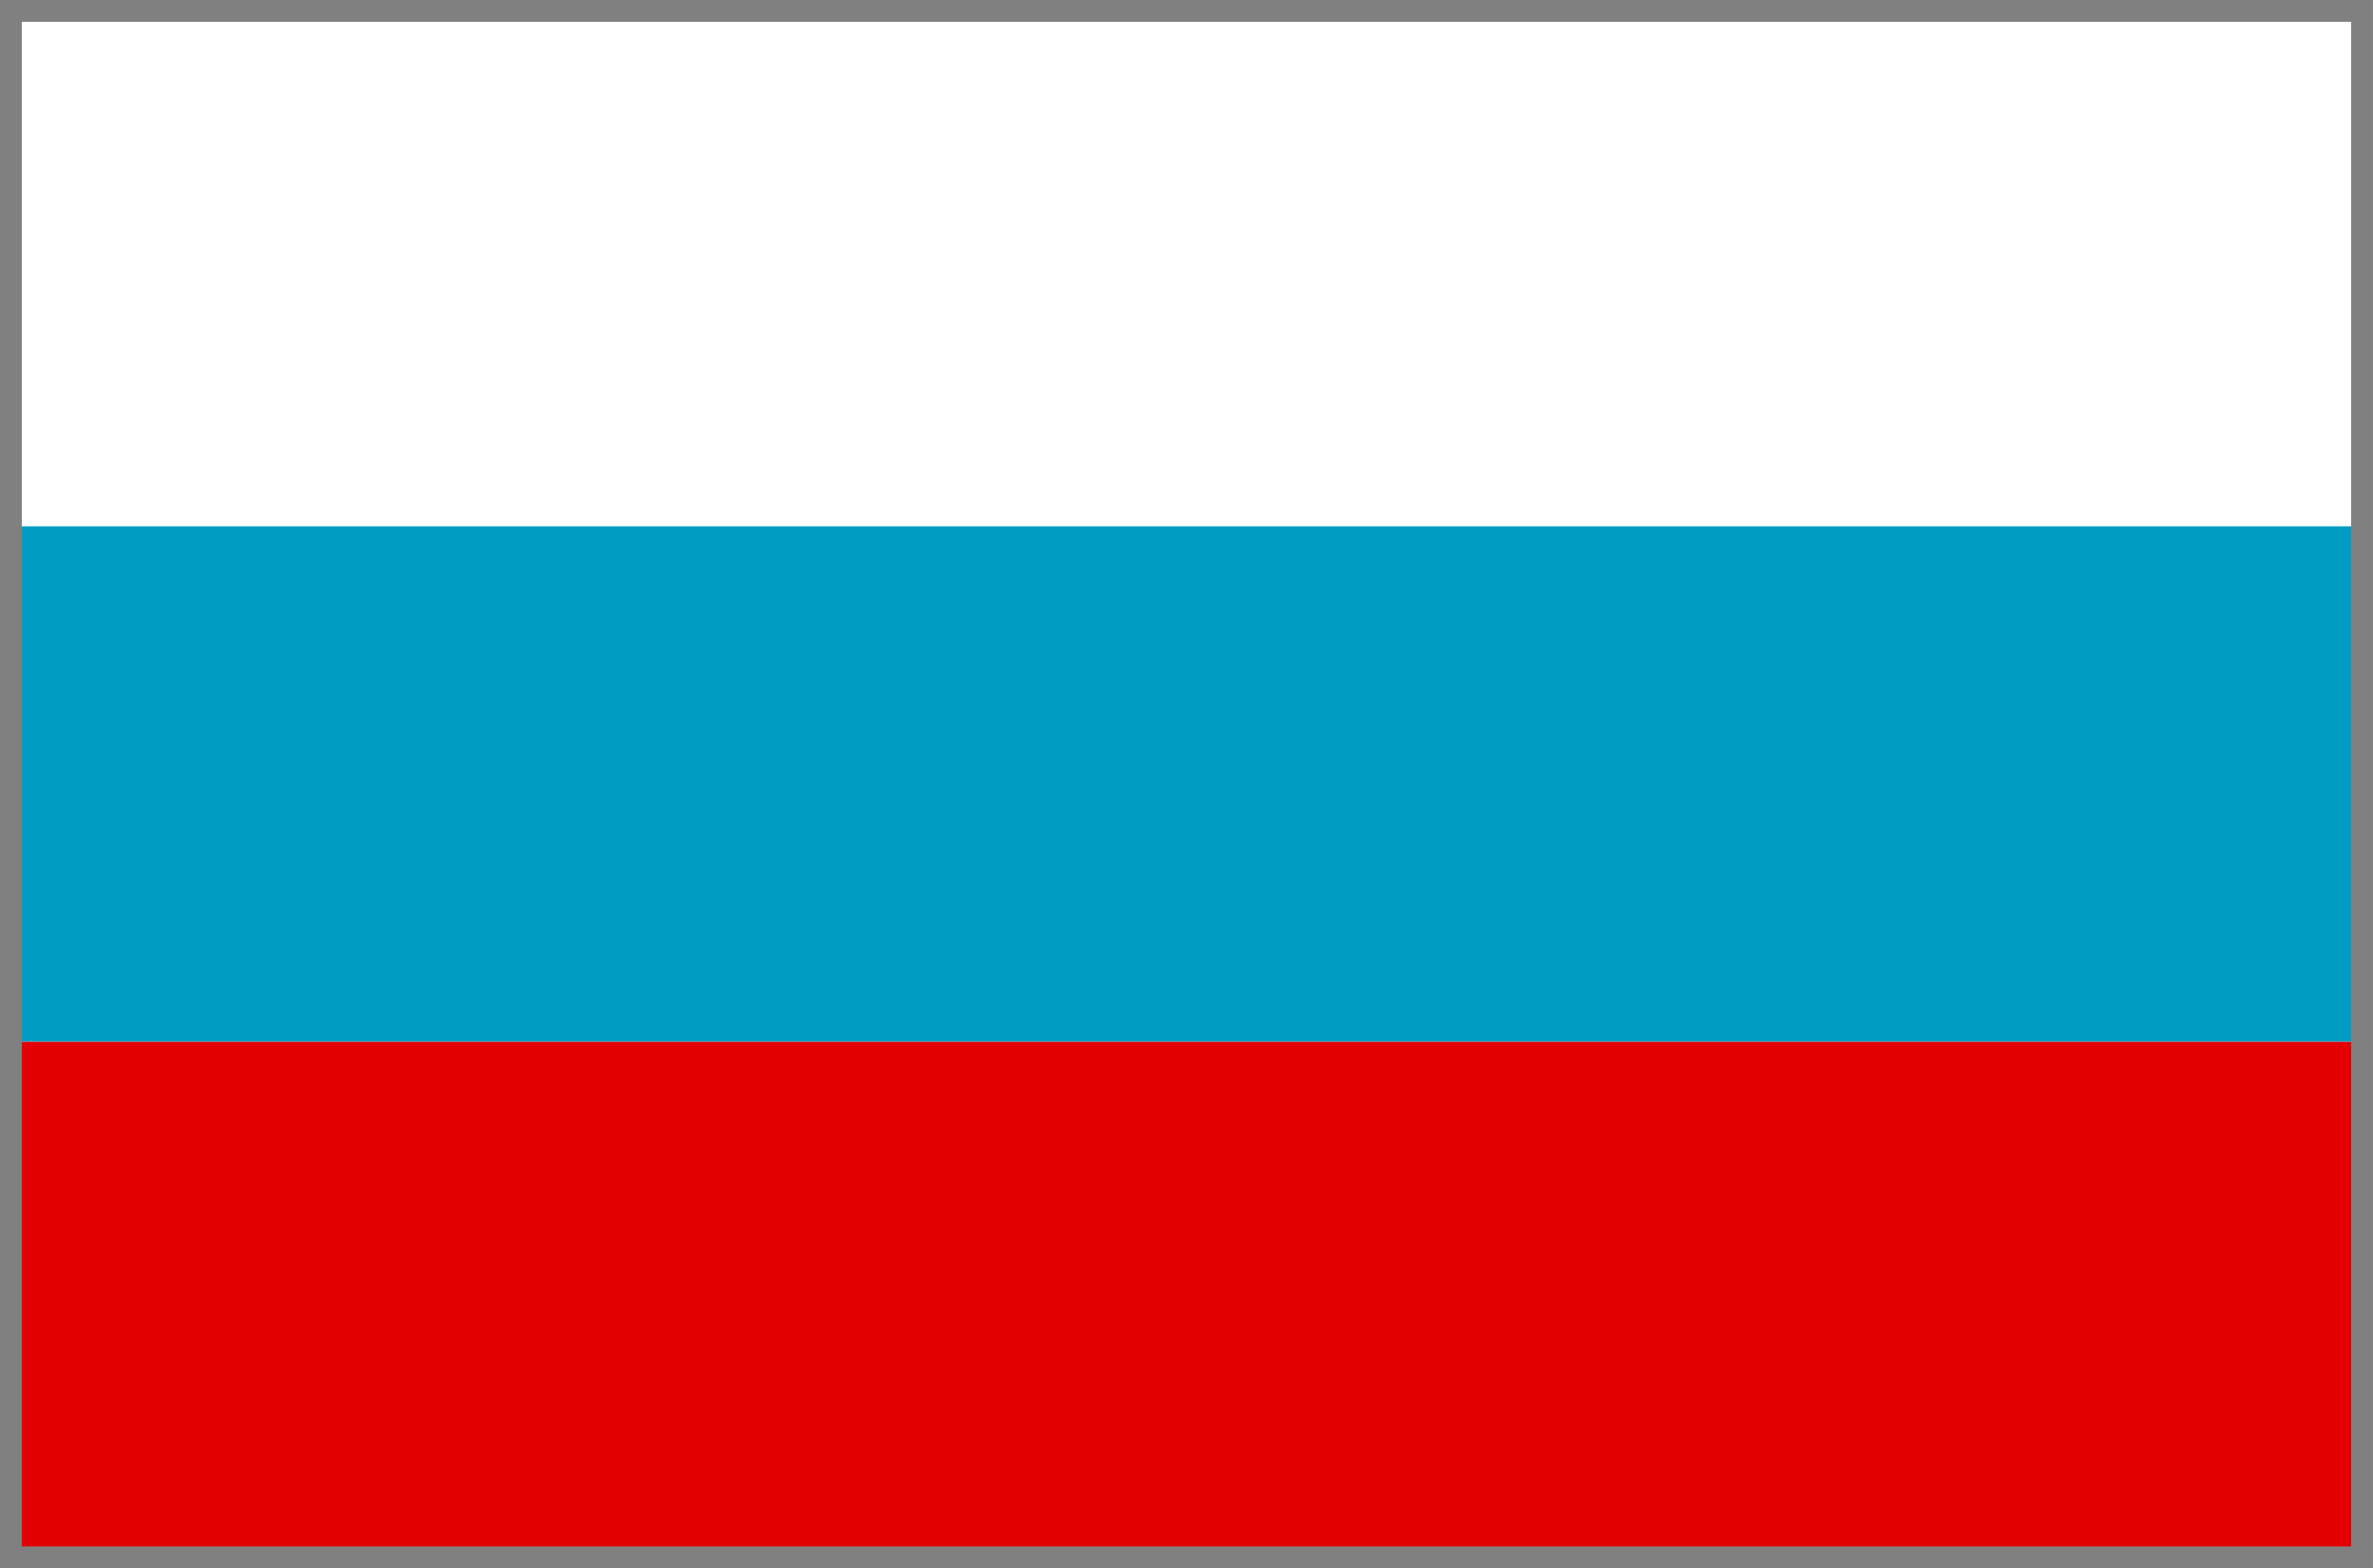 <svg xmlns="http://www.w3.org/2000/svg" width="38.353" height="25.349"><path fill="#e30000" d="M38.175 25.161H.176v-8.326h38z"/><path fill="#009cc4" d="M38.175 16.835H.176V8.507h38z"/><path fill="none" stroke="gray" stroke-width=".353" stroke-miterlimit="3.864" d="M38.176 25.172h-38V.176h38z"/></svg>